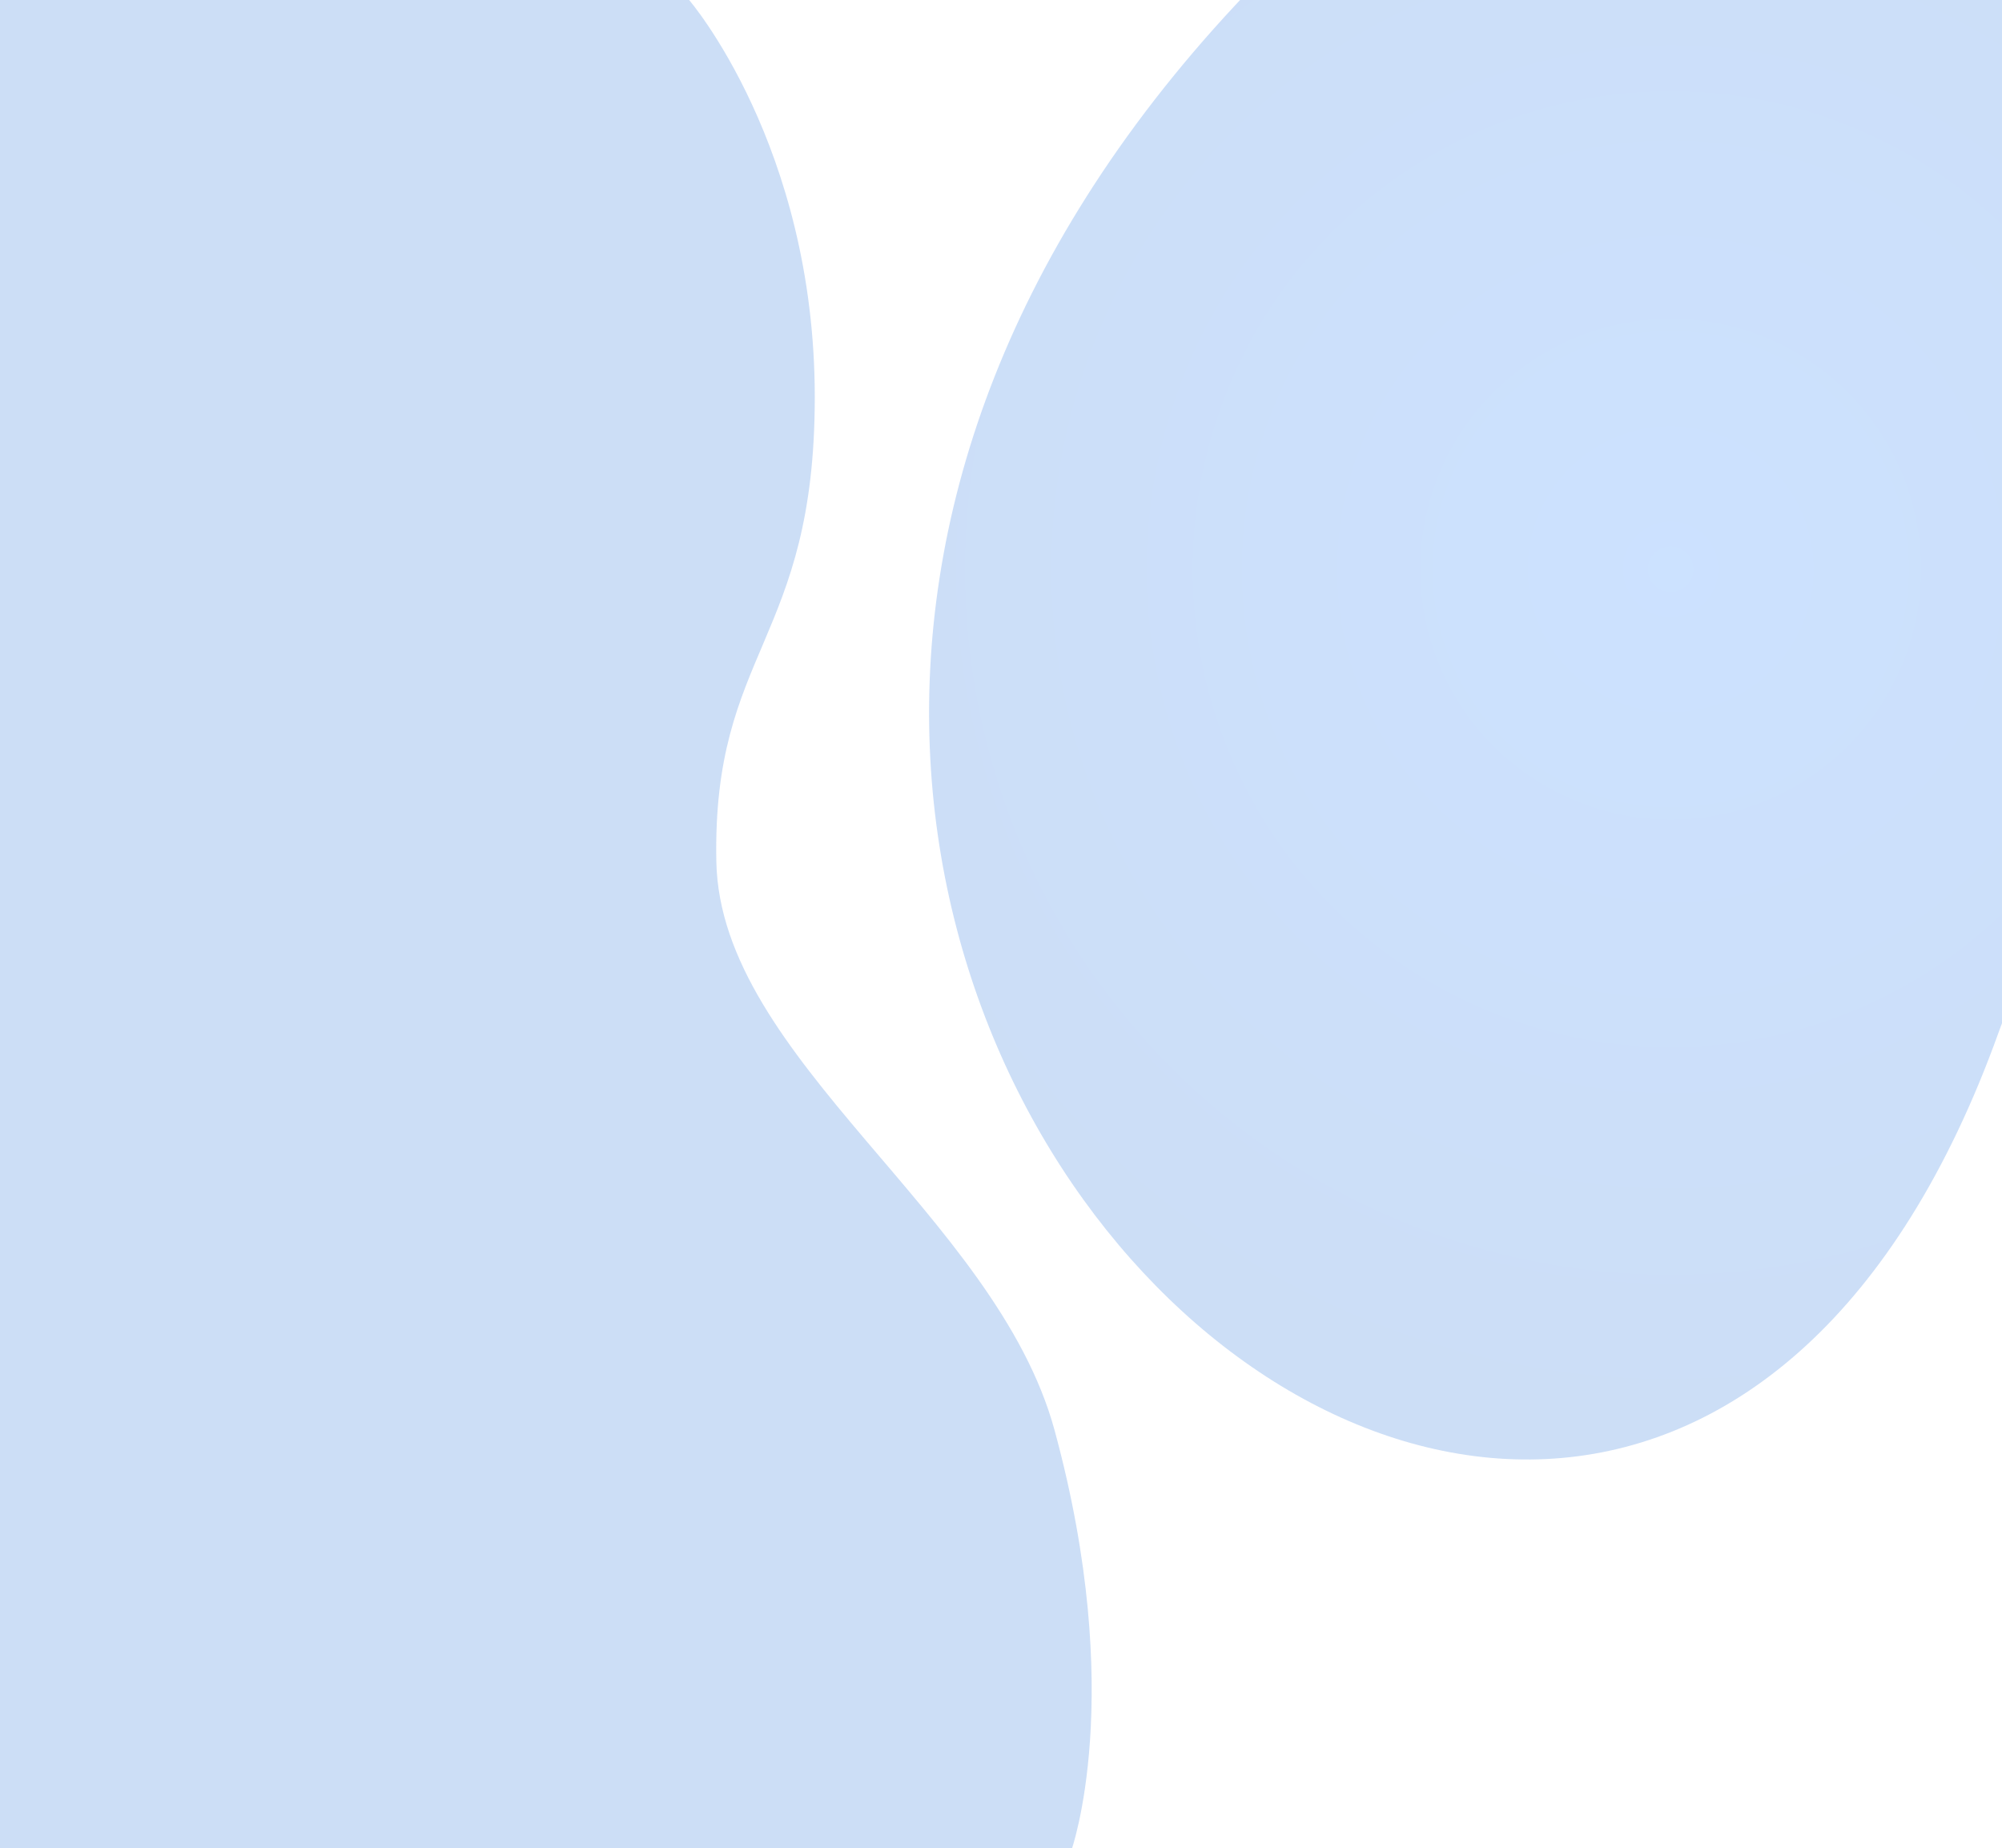 <?xml version="1.0" encoding="utf-8"?>
<!-- Generator: Adobe Illustrator 23.0.4, SVG Export Plug-In . SVG Version: 6.00 Build 0)  -->
<svg version="1.1" id="Capa_1" xmlns="http://www.w3.org/2000/svg" xmlns:xlink="http://www.w3.org/1999/xlink" x="0px" y="0px"
	 viewBox="0 0 1920 1772.9" style="enable-background:new 0 0 1920 1772.9;" xml:space="preserve">
<style type="text/css">
	.st0{opacity:0.2;fill:url(#SVGID_1_);}
	.st1{opacity:0.2;fill:url(#SVGID_2_);}
</style>
<radialGradient id="SVGID_1_" cx="1602.233" cy="545.947" r="785.851" gradientUnits="userSpaceOnUse">
	<stop  offset="0" style="stop-color:#006CFF"/>
	<stop  offset="1" style="stop-color:#005AD4"/>
</radialGradient>
<path class="st0" d="M1916.9,989.8c113.7-316.5,385.5-406.8,396.4-737.1c12.2-368.5-472.8-778.9-931.2-426.1
	C174.5,756.1,1525.5,2079.3,1916.9,989.8z"/>
<linearGradient id="SVGID_2_" gradientUnits="userSpaceOnUse" x1="-285.357" y1="887.705" x2="1046.896" y2="887.705">
	<stop  offset="0" style="stop-color:#005AD4"/>
	<stop  offset="1" style="stop-color:#005AD4"/>
</linearGradient>
<path class="st1" d="M660.9,0h-946.2v1775.4h1312.6c0,0,53.5-148.5-15.9-403.5C955.1,1165.3,690.7,1016,687,826.4
	c-4-202.3,94.4-211.1,94.4-445.5C781.4,139.9,660.9,0,660.9,0z"/>
</svg>
